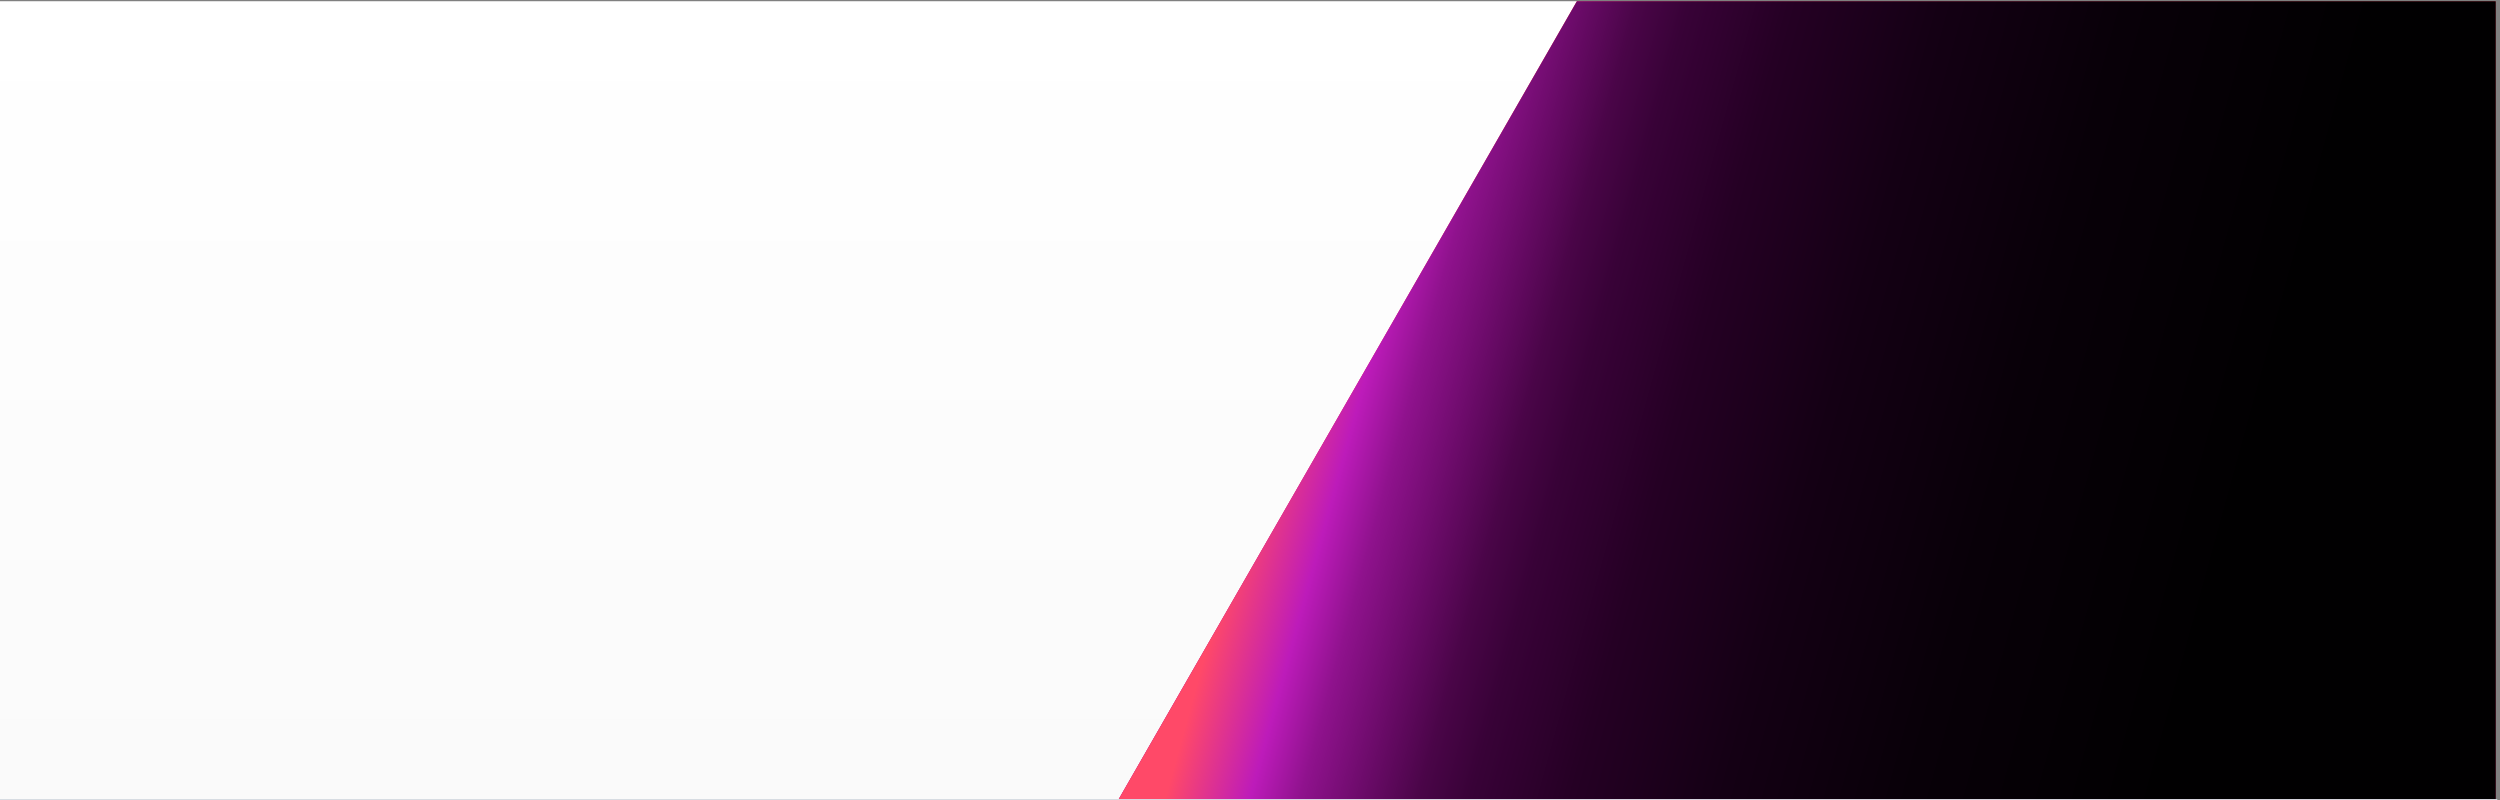 <svg width="2024" height="648" viewBox="0 0 2024 648" fill="none" xmlns="http://www.w3.org/2000/svg">
<rect x="0" y="0" width="2024" height="648" fill="#808080" stroke="none"/>
<rect y="1" width="2020.59" height="646.016" fill="url(#paint0_linear_521_23710)"/>
<path d="M1276.66 0.985L2020.59 0.984V647.016L905.717 647.016L1276.66 0.985Z" fill="#FF4259"/>
<path d="M1276.66 0.985L2020.59 0.984V647.016L905.717 647.016L1276.66 0.985Z" fill="url(#paint1_linear_521_23710)"/>
<path d="M1276.66 0.985L2020.59 0.984V647.016L905.717 647.016L1276.66 0.985Z" fill="url(#paint2_linear_521_23710)"/>
<path fill-rule="evenodd" clip-rule="evenodd" d="M0 647H2021.8V648H0V647Z" fill="#E2E8F0"/>
<defs>
<linearGradient id="paint0_linear_521_23710" x1="1010.3" y1="1" x2="1010.3" y2="647.016" gradientUnits="userSpaceOnUse">
<stop stop-color="white"/>
<stop offset="1" stop-color="#FAFAFA"/>
</linearGradient>
<linearGradient id="paint1_linear_521_23710" x1="957.212" y1="1089.3" x2="1563.78" y2="-282.099" gradientUnits="userSpaceOnUse">
<stop offset="0.06" stop-color="#B31AB0"/>
<stop offset="0.318" stop-color="#B31AB0"/>
<stop offset="0.796" stop-color="#FF3277" stop-opacity="0"/>
<stop offset="0.88" stop-color="#FF3375" stop-opacity="0"/>
<stop offset="0.94" stop-color="#FF366F" stop-opacity="0"/>
<stop offset="0.98" stop-color="#FF3C64" stop-opacity="0"/>
<stop offset="1" stop-color="#FF4259" stop-opacity="0"/>
</linearGradient>
<linearGradient id="paint2_linear_521_23710" x1="939.104" y1="662.053" x2="2210.61" y2="1011.98" gradientUnits="userSpaceOnUse">
<stop stop-color="#FF4968"/>
<stop offset="0.05" stop-color="#BD1BBA"/>
<stop offset="0.08" stop-color="#8F128D"/>
<stop offset="0.12" stop-color="#670A65"/>
<stop offset="0.15" stop-color="#4A0548"/>
<stop offset="0.18" stop-color="#380237"/>
<stop offset="0.2" stop-color="#320131"/>
<stop offset="0.24" stop-color="#250024"/>
<stop offset="0.33" stop-color="#140014"/>
<stop offset="0.44" stop-color="#080008"/>
<stop offset="0.59" stop-color="#010001"/>
<stop offset="1"/>
</linearGradient>
</defs>
</svg>
